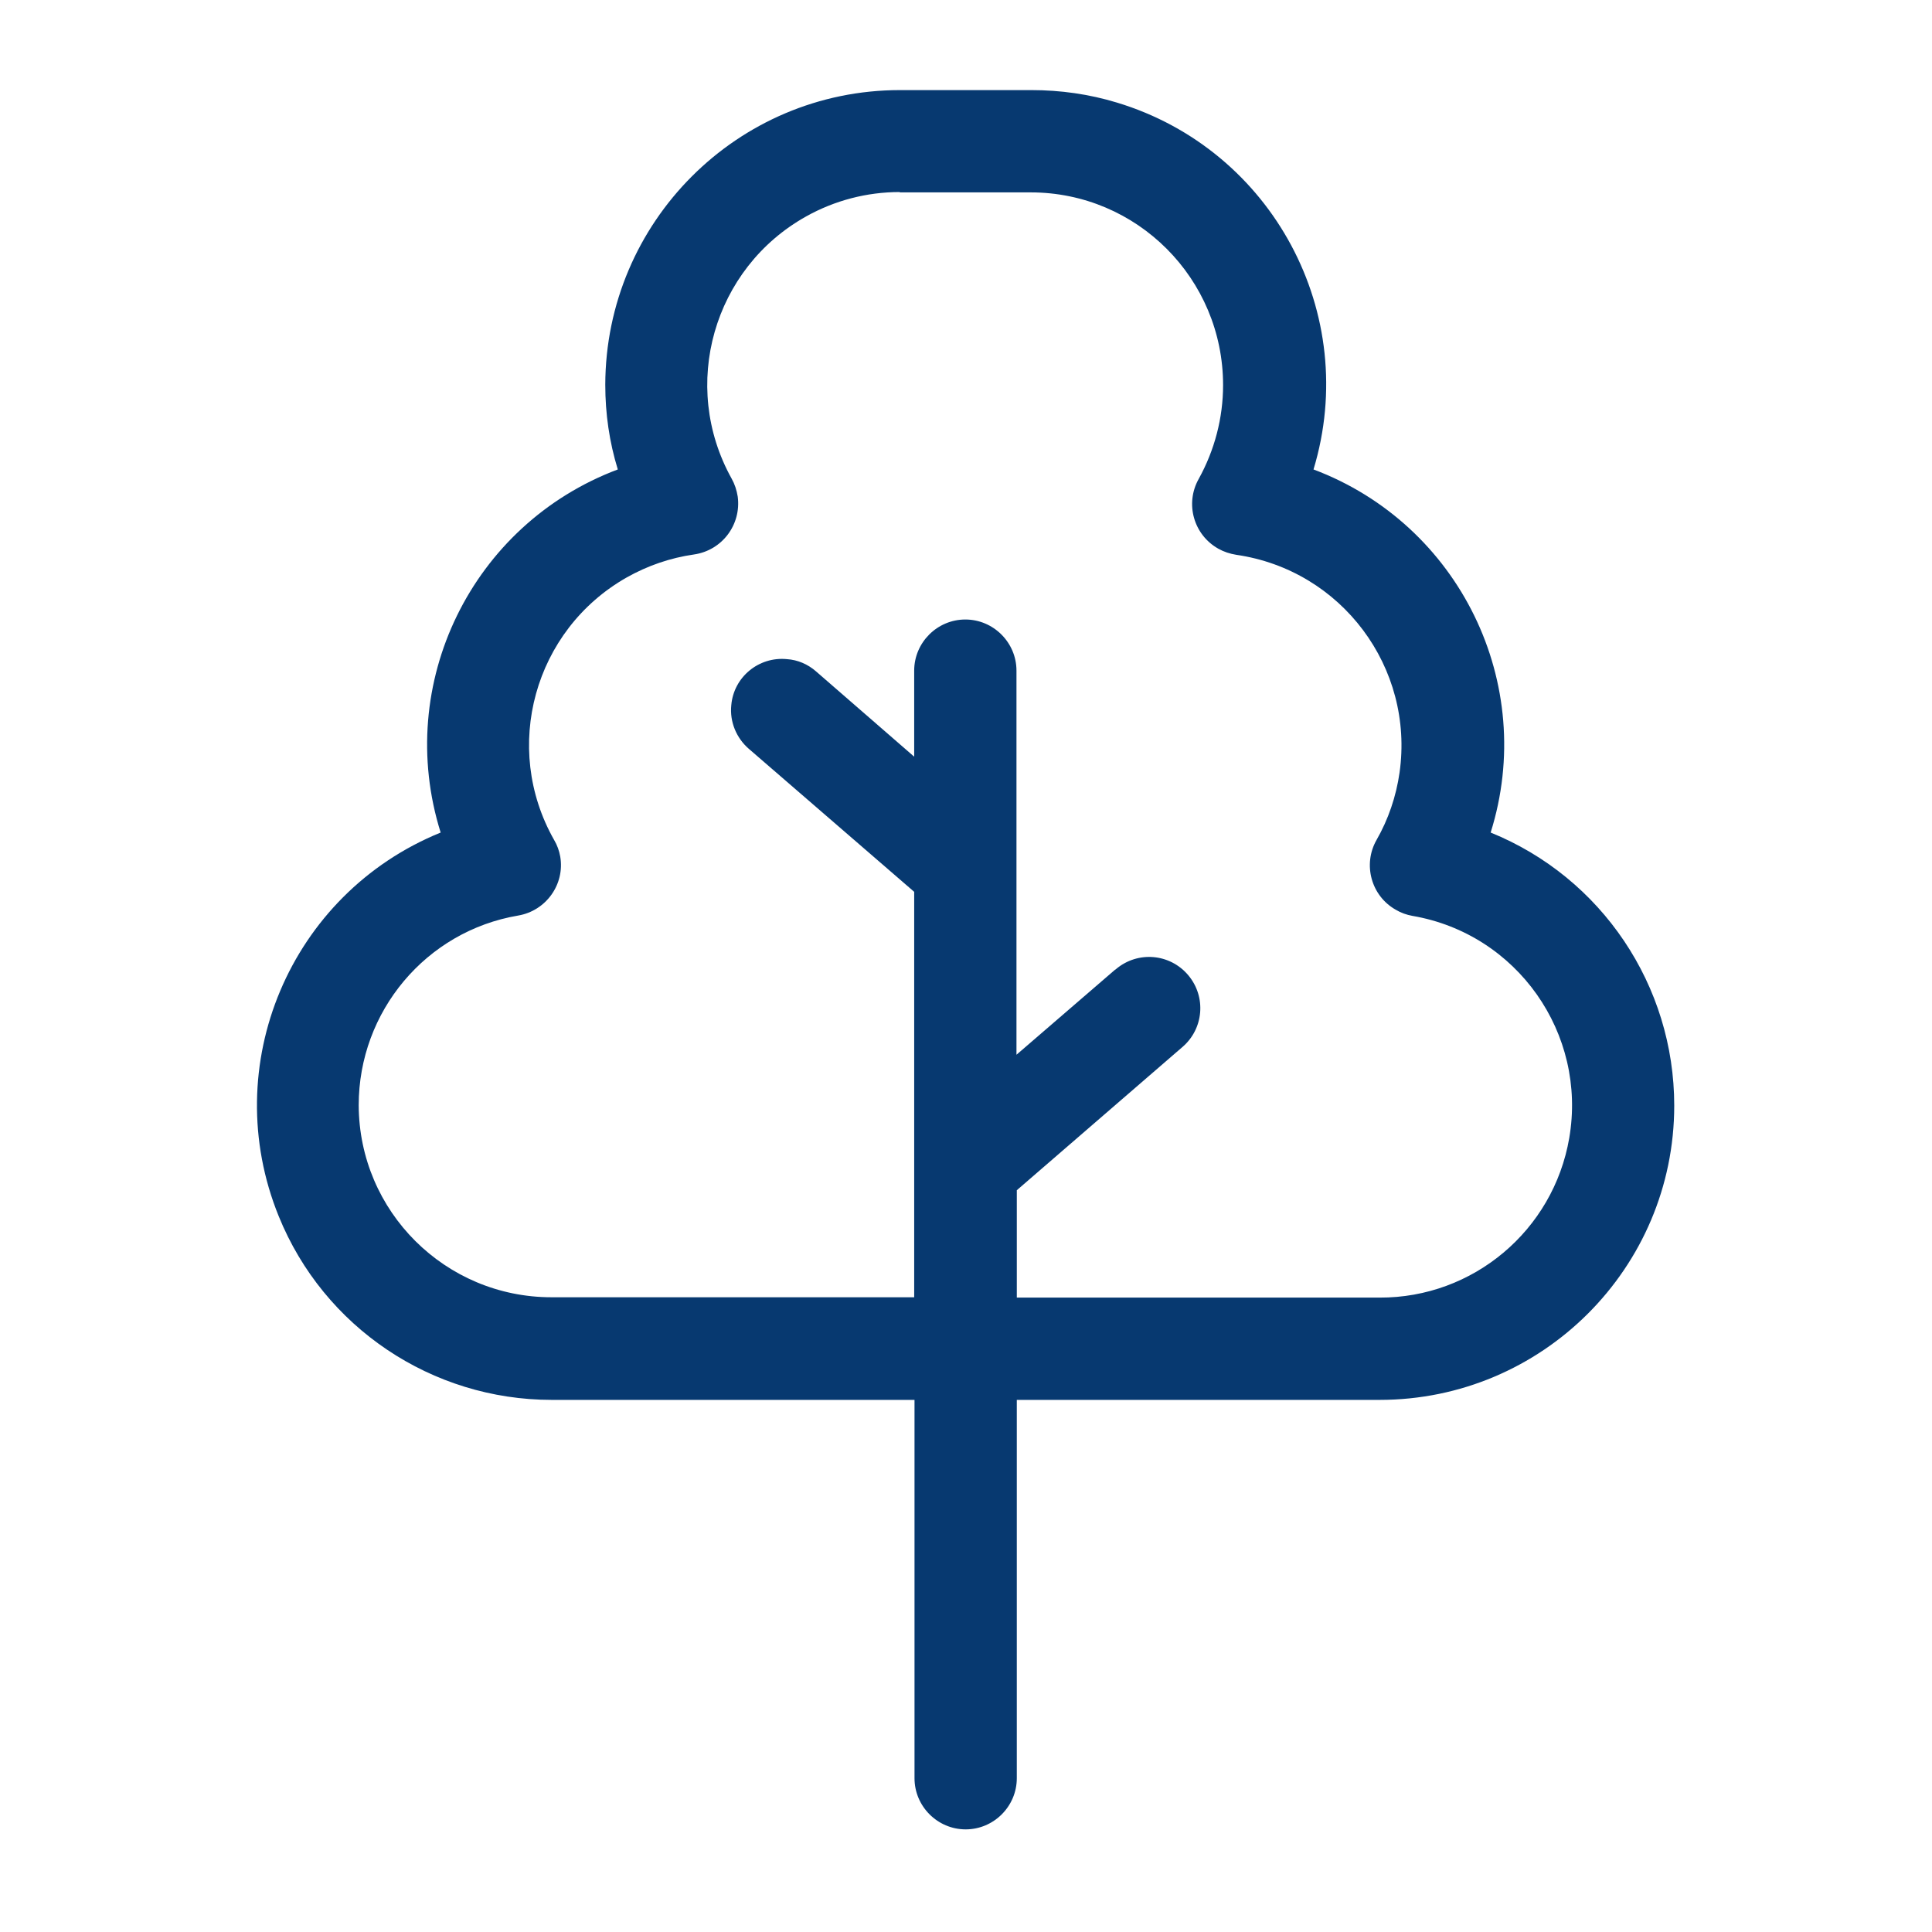 <?xml version="1.0" encoding="UTF-8"?>
<svg id="Calque_1" data-name="Calque 1" xmlns="http://www.w3.org/2000/svg" viewBox="0 0 57.04 57.04">
  <defs>
    <style>
      .cls-1 {
        fill: #073970;
        fill-rule: evenodd;
        stroke-width: 0px;
      }
    </style>
  </defs>
  <path class="cls-1" d="m26.57,2.66c-4.8,0-8.69,3.9-8.7,8.7,0,.85.12,1.69.37,2.5-4.31,1.62-6.61,6.32-5.23,10.72-4.45,1.81-6.59,6.88-4.78,11.33,1.33,3.28,4.52,5.42,8.06,5.42h10.71v11.17h0c0,.83.68,1.51,1.51,1.51s1.51-.68,1.51-1.51v-11.17h10.71c4.8,0,8.7-3.89,8.7-8.69,0-3.54-2.14-6.73-5.42-8.06,1.38-4.39-.92-9.1-5.23-10.72,1.39-4.59-1.21-9.44-5.8-10.83-.82-.25-1.67-.37-2.53-.37h-3.87Zm0,3.02h3.86c3.14,0,5.68,2.55,5.68,5.69,0,.97-.25,1.92-.72,2.77-.41.73-.15,1.65.58,2.06.16.09.34.15.53.18,3.11.45,5.26,3.33,4.82,6.43-.1.7-.33,1.38-.68,1.99-.41.72-.16,1.65.57,2.06.15.09.32.15.49.18,3.09.53,5.16,3.47,4.63,6.56-.47,2.73-2.84,4.72-5.6,4.71h-10.71v-3.17l4.88-4.22c.64-.54.72-1.49.18-2.13-.54-.64-1.49-.72-2.13-.18,0,0-.02.02-.03.02l-2.91,2.51v-11.34c0-.83-.68-1.51-1.51-1.51s-1.51.68-1.51,1.51h0v2.54l-2.9-2.52c-.24-.21-.54-.34-.86-.36-.83-.08-1.57.53-1.64,1.36-.05.49.15.97.52,1.29l4.88,4.22v11.97h-10.71c-3.13,0-5.68-2.53-5.69-5.67,0-2.77,1.99-5.14,4.71-5.6h0c.82-.14,1.38-.92,1.24-1.74-.03-.17-.09-.34-.18-.49-1.55-2.73-.59-6.2,2.14-7.75.62-.35,1.29-.58,1.99-.68.83-.12,1.4-.88,1.29-1.71-.03-.19-.09-.37-.18-.53-1.53-2.75-.54-6.21,2.2-7.74.84-.47,1.79-.72,2.76-.72h0Z"/>
</svg>